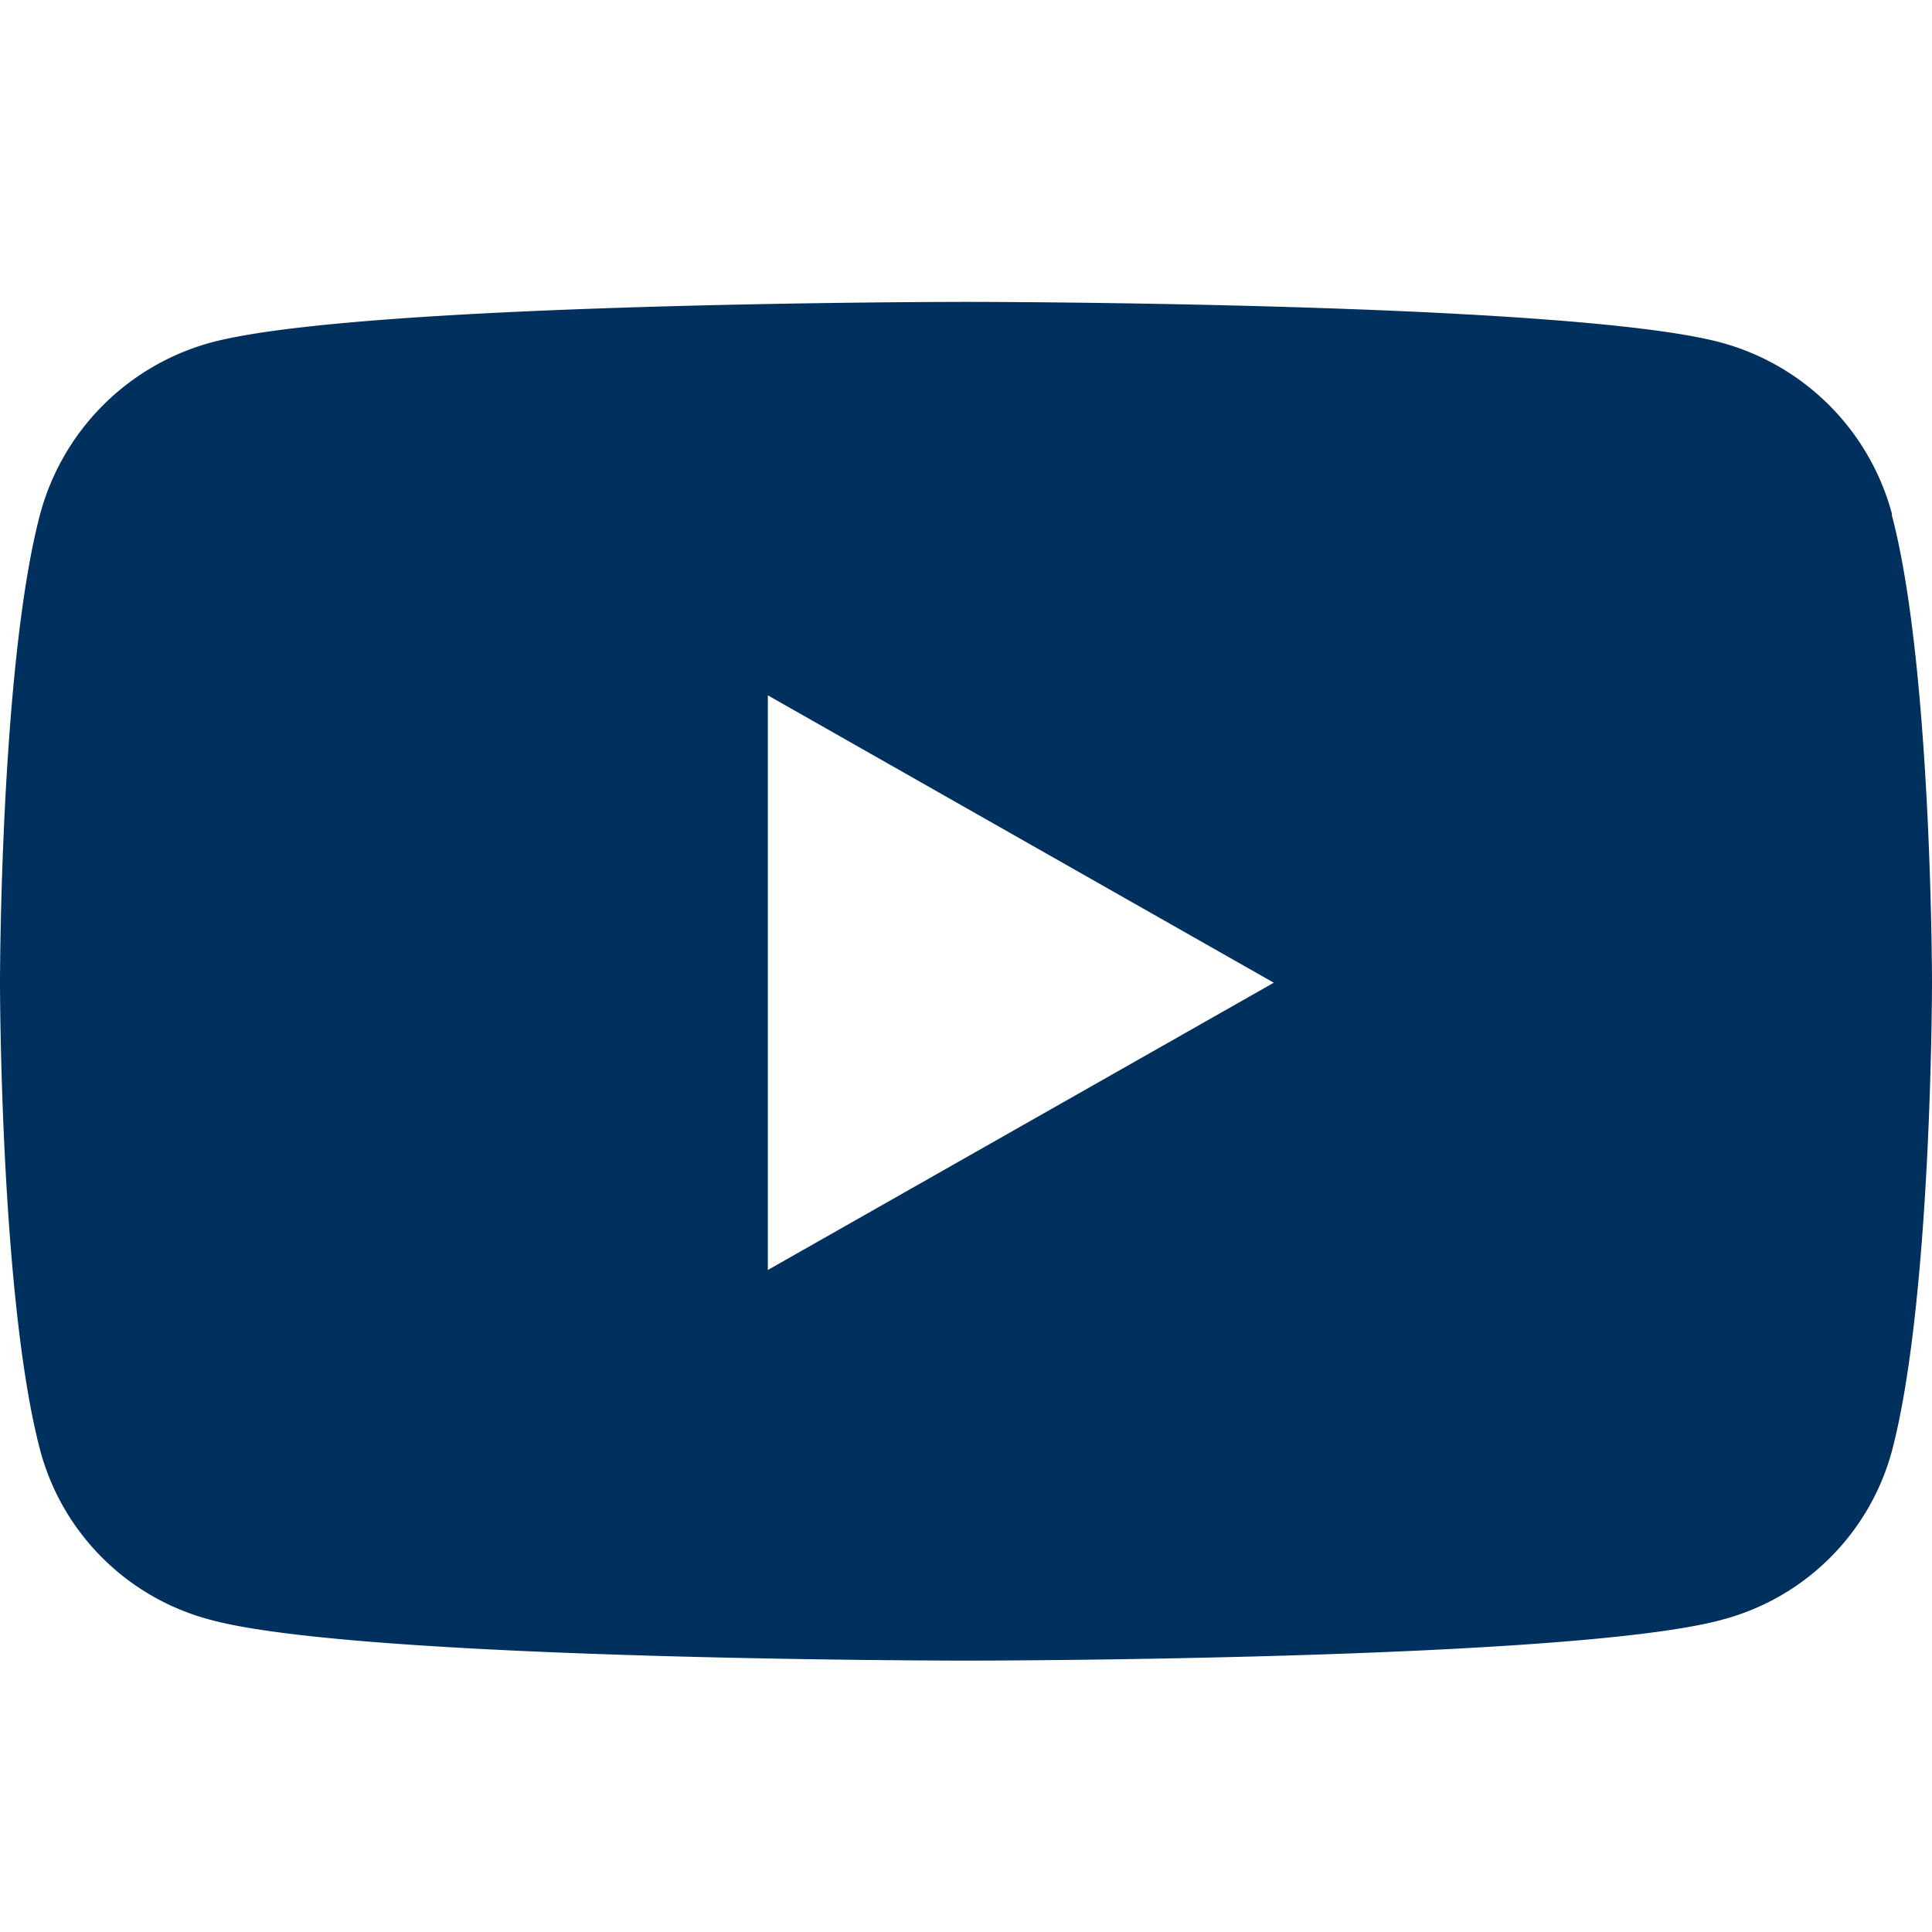 <svg xmlns="http://www.w3.org/2000/svg" width="32" height="32" viewBox="0 0 32 32">
	<path fill="#00305D" d="M31.338 8.516a4.02 4.02 0 0 0-2.831-2.842C26.01 5 16 5 16 5S5.99 5 3.493 5.674a4.03 4.03 0 0 0-2.83 2.848C0 11.037 0 16.276 0 16.276s0 5.24.668 7.754a3.96 3.96 0 0 0 2.83 2.802c2.492.673 12.502.673 12.502.673s10.01 0 12.507-.673a3.96 3.96 0 0 0 2.83-2.802C32 21.516 32 16.276 32 16.276s0-5.245-.668-7.754zm-18.62 12.525v-9.524l8.38 4.76-8.38 4.758z"/>
</svg>
